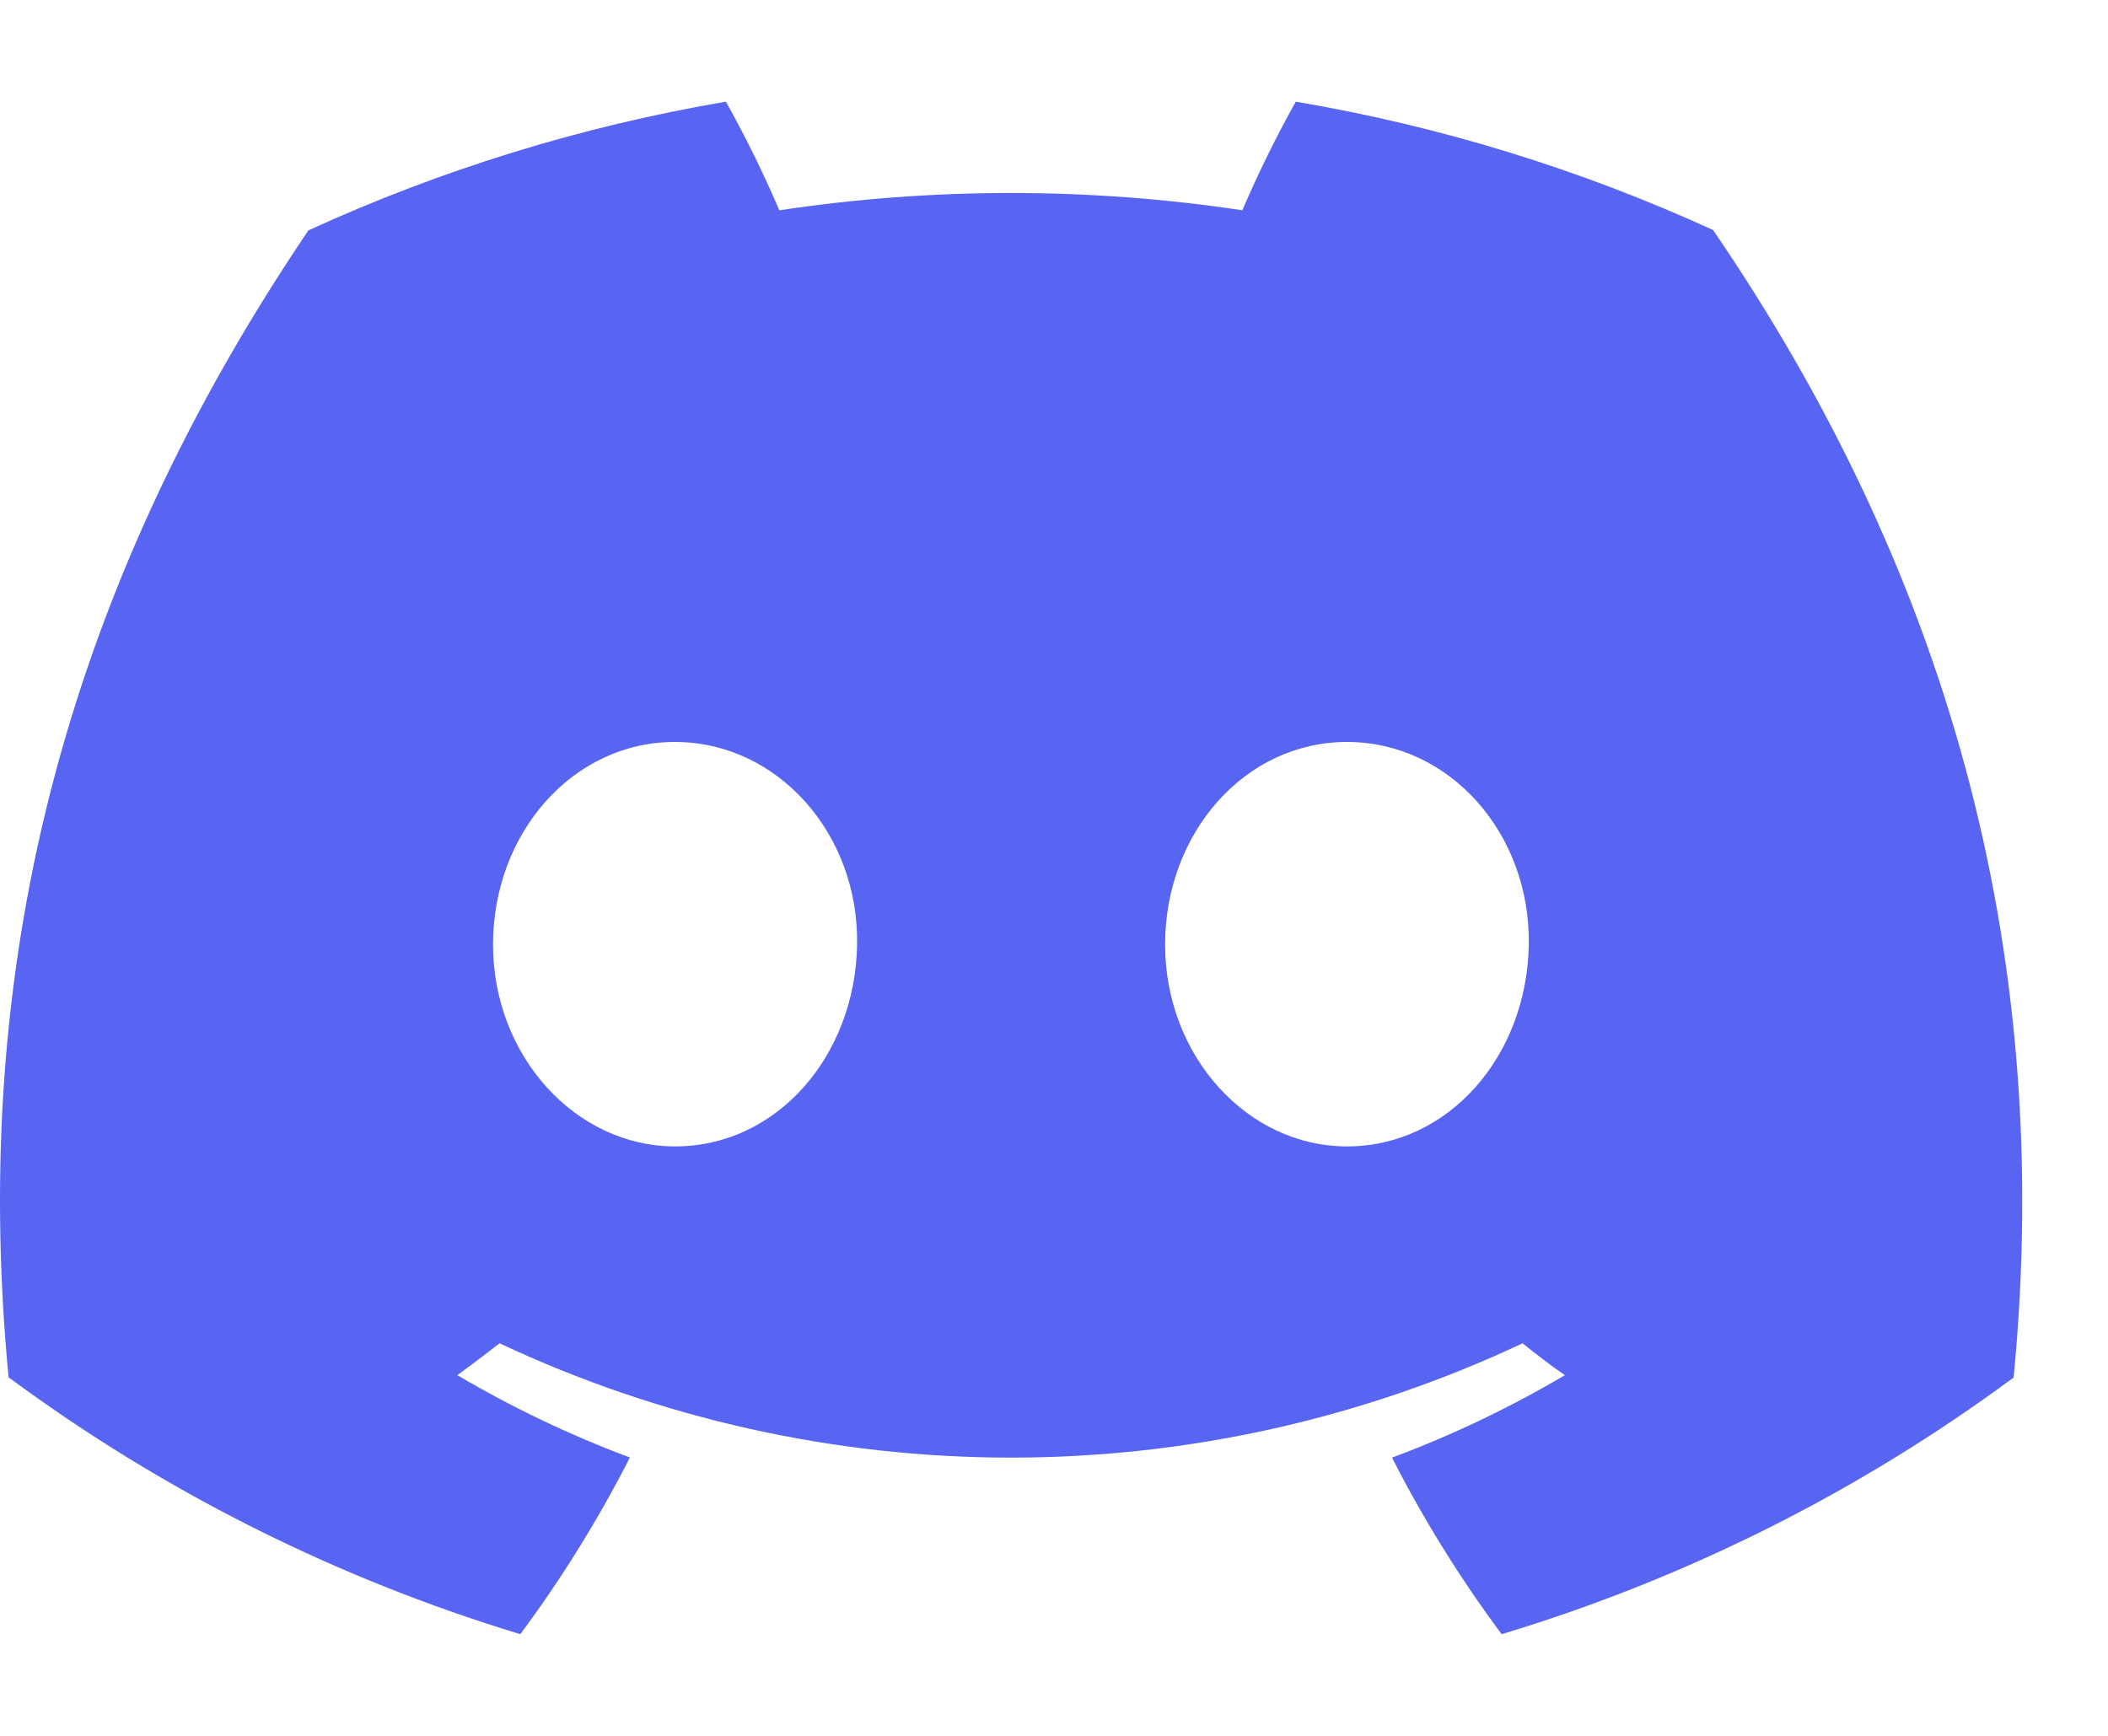 <svg width="17" height="14" viewBox="0 0 17 14" fill="none" xmlns="http://www.w3.org/2000/svg">
<g clip-path="url(#clip0_1_288)">
<path d="M13.815 1.855C12.743 1.365 11.612 1.017 10.45 0.82C10.291 1.104 10.147 1.397 10.019 1.696C8.782 1.51 7.523 1.51 6.285 1.696C6.157 1.397 6.013 1.104 5.854 0.82C4.692 1.018 3.56 1.367 2.487 1.858C0.358 5.008 -0.219 8.08 0.069 11.108C1.316 12.03 2.712 12.73 4.196 13.18C4.53 12.731 4.825 12.254 5.08 11.755C4.597 11.575 4.131 11.352 3.688 11.091C3.805 11.006 3.919 10.919 4.029 10.834C5.32 11.441 6.728 11.756 8.154 11.756C9.58 11.756 10.989 11.441 12.279 10.834C12.391 10.925 12.505 11.012 12.62 11.091C12.176 11.353 11.71 11.576 11.226 11.756C11.48 12.255 11.776 12.731 12.11 13.18C13.595 12.732 14.992 12.032 16.239 11.11C16.578 7.598 15.66 4.554 13.815 1.855ZM5.445 9.246C4.641 9.246 3.976 8.516 3.976 7.618C3.976 6.72 4.618 5.984 5.443 5.984C6.267 5.984 6.927 6.72 6.912 7.618C6.898 8.516 6.265 9.246 5.445 9.246ZM10.863 9.246C10.058 9.246 9.396 8.516 9.396 7.618C9.396 6.72 10.037 5.984 10.863 5.984C11.689 5.984 12.343 6.72 12.329 7.618C12.315 8.516 11.683 9.246 10.863 9.246Z" fill="#5865F2"/>
</g>
<defs>
<clipPath id="clip0_1_288">
<rect width="16.308" height="12.36" fill="white" transform="translate(0 0.82)"/>
</clipPath>
</defs>
</svg>
